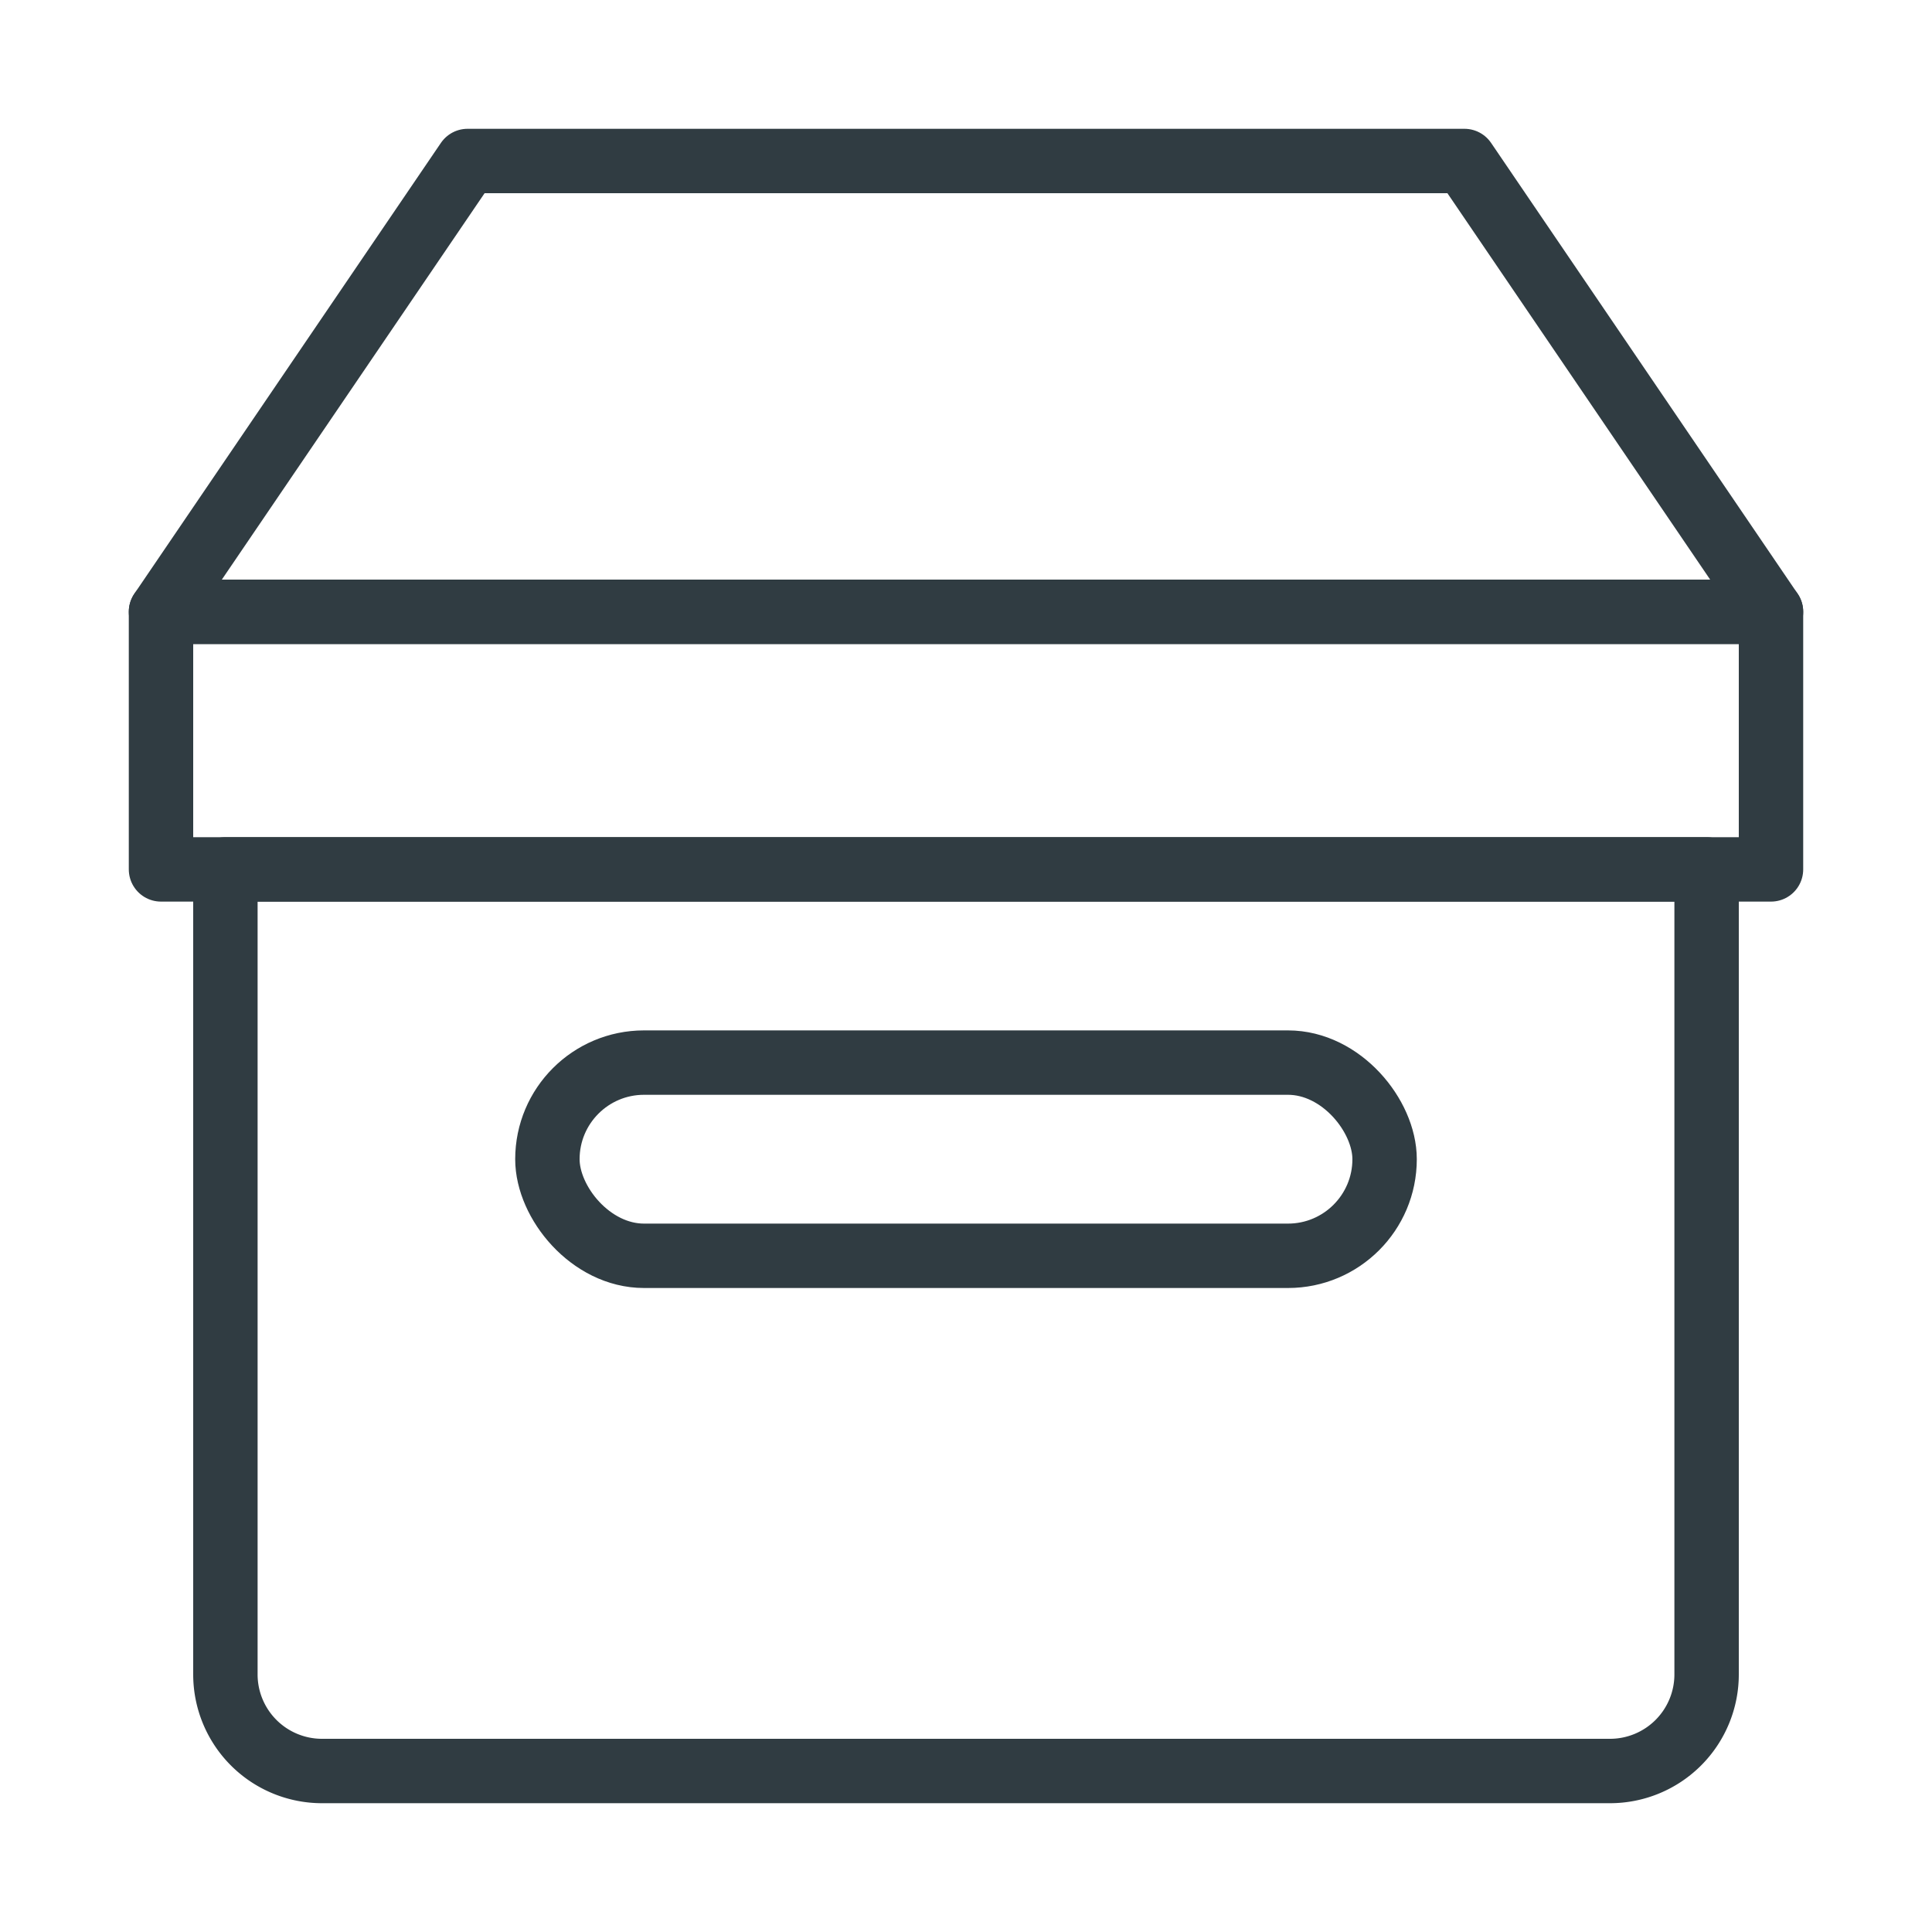 <svg xmlns="http://www.w3.org/2000/svg" viewBox="0 0 30 30">
  <title>Box 2</title>
  <g id="Box_2" data-name="Box 2">
    <g>
      <path id="_Path_" data-name="&lt;Path&gt;" d="M26.5,13.5H3.5V26A1.5,1.5,0,0,0,5,27.5H25A1.5,1.5,0,0,0,26.5,26Z" style="fill: none;stroke: #303c42;stroke-linecap: round;stroke-linejoin: round"/>
      <polygon id="_Path_2" data-name="&lt;Path&gt;" points="27.5 9.5 22.74 2.5 7.26 2.5 2.5 9.5 27.5 9.5" style="fill: none;stroke: #303c42;stroke-linecap: round;stroke-linejoin: round"/>
      <rect x="2.5" y="9.5" width="25" height="4" style="fill: none;stroke: #303c42;stroke-linecap: round;stroke-linejoin: round"/>
      <rect id="_Rectangle_" data-name="&lt;Rectangle&gt;" x="8.5" y="16.5" width="13" height="3" rx="1.5" ry="1.5" style="fill: none;stroke: #303c42;stroke-linecap: round;stroke-linejoin: round"/>
    </g>
  </g>
</svg>
